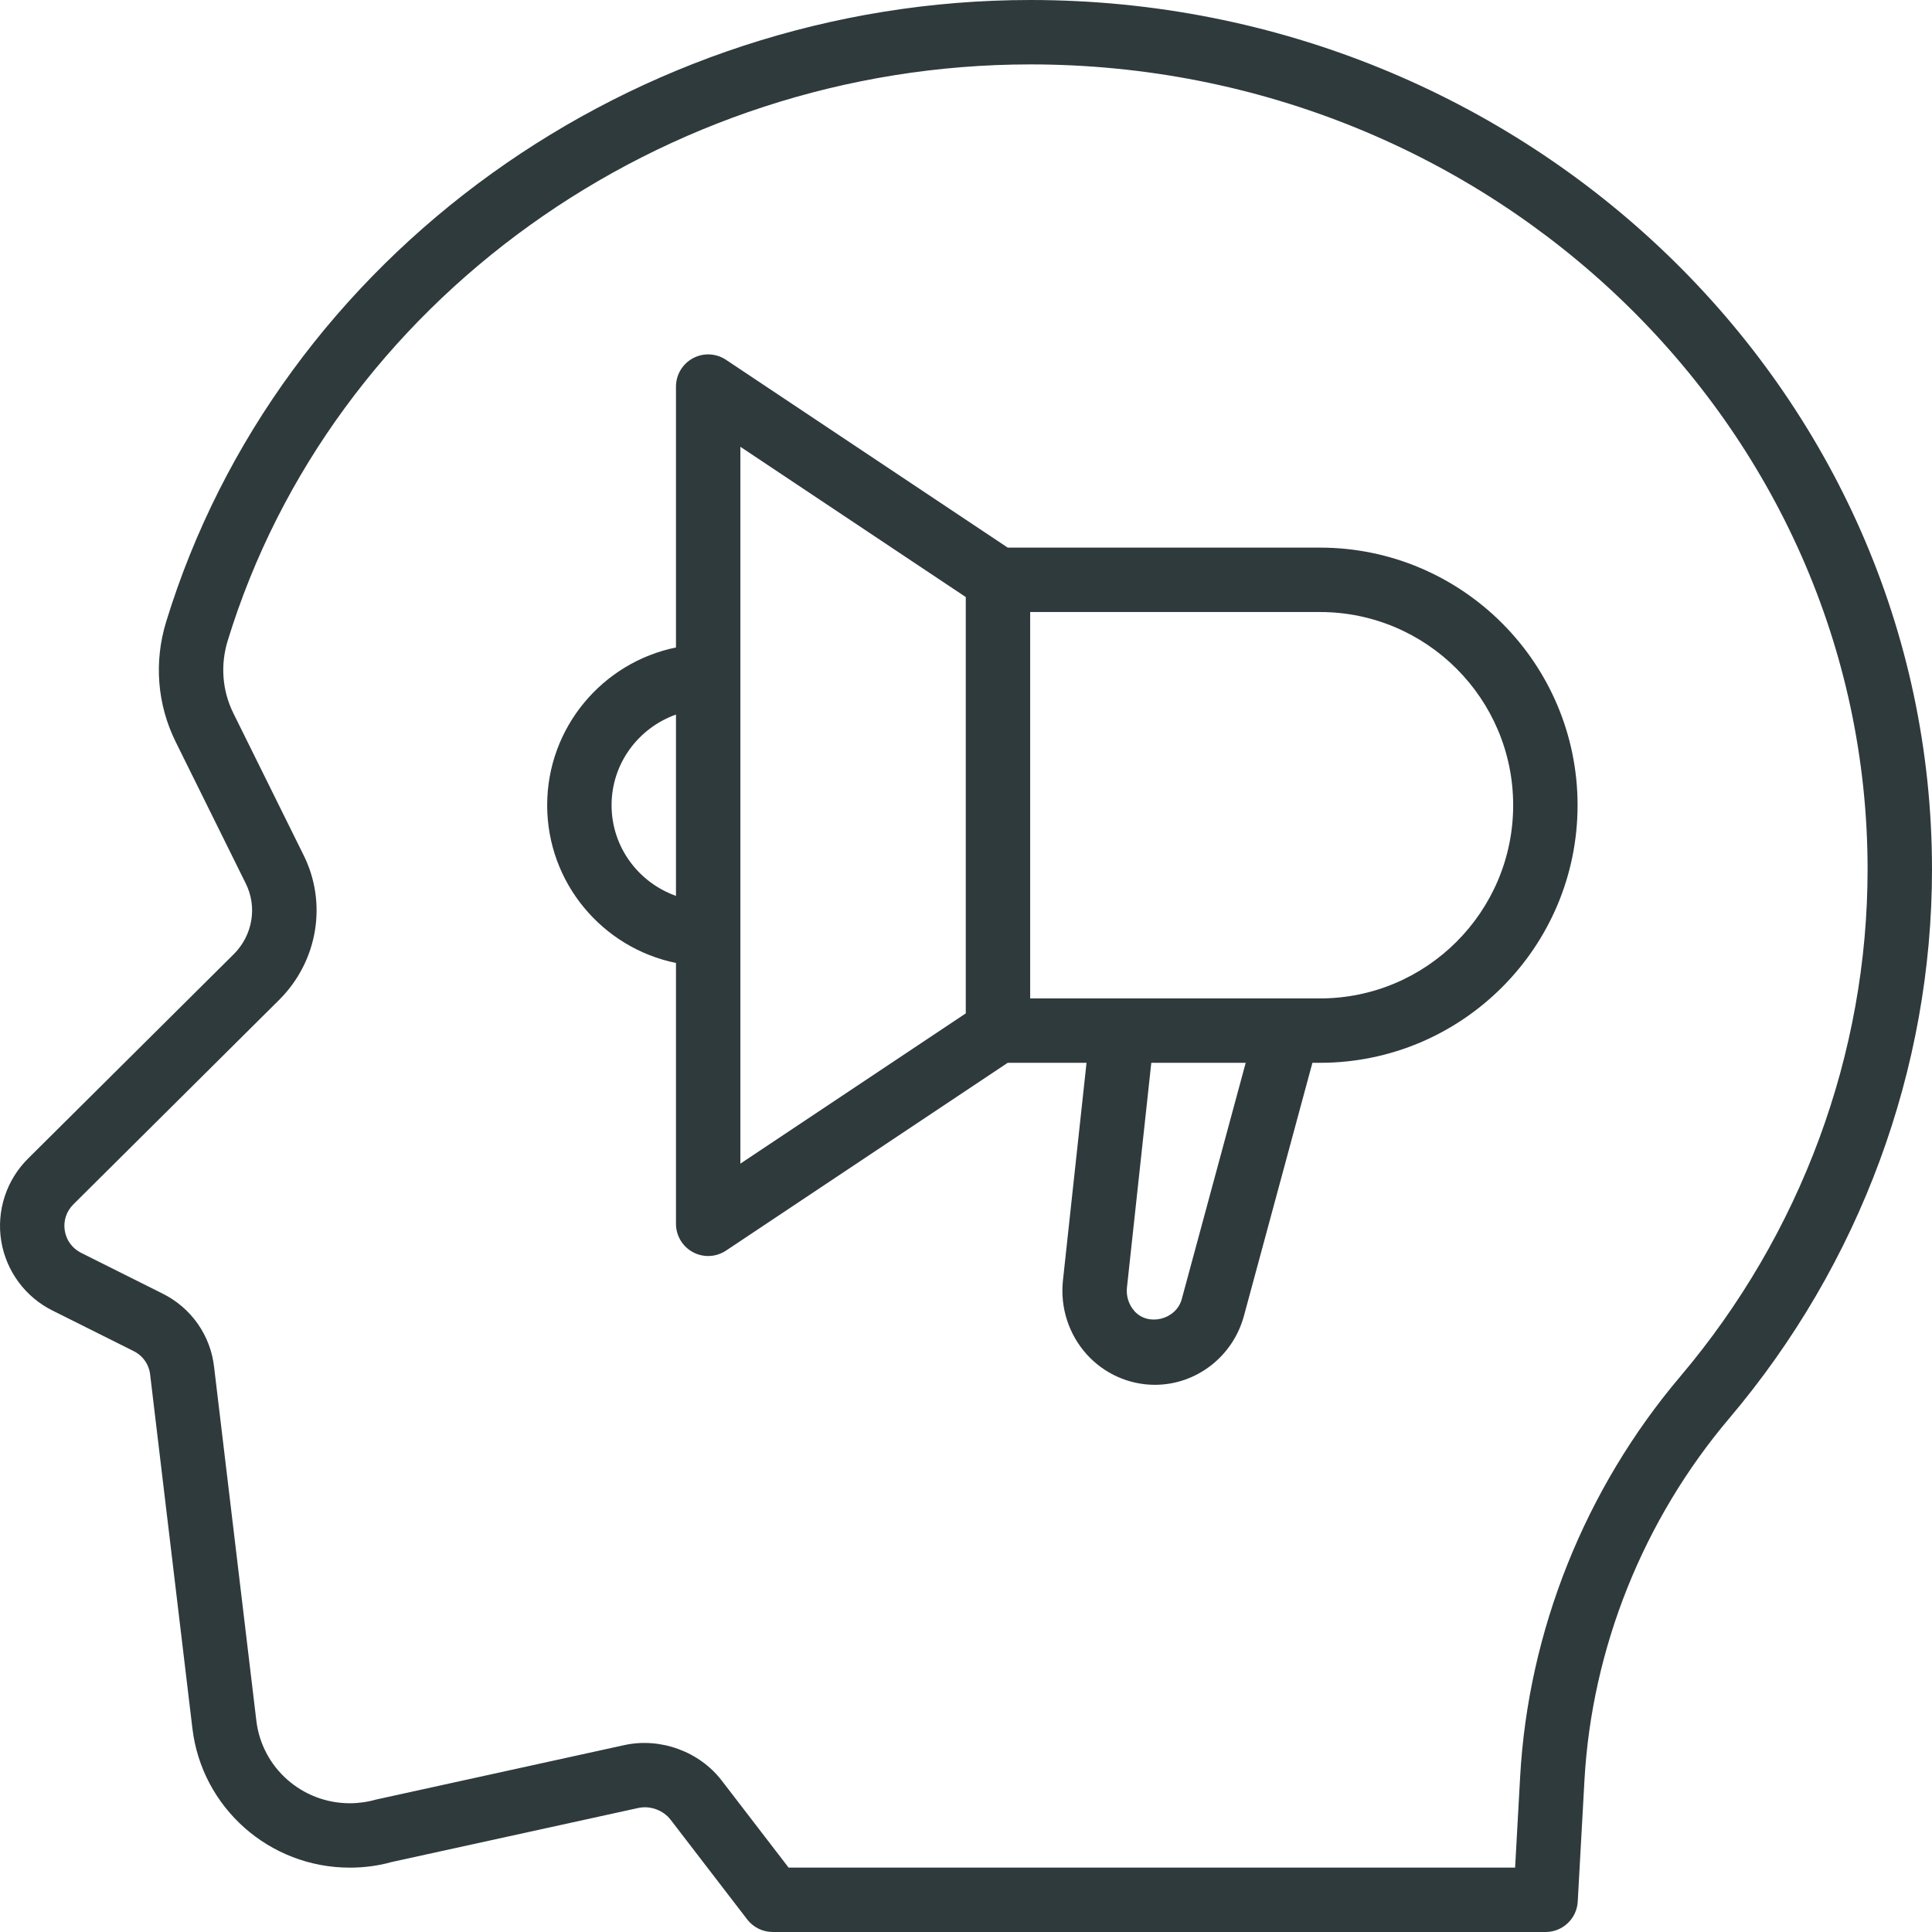 <?xml version="1.0"?>
<svg xmlns="http://www.w3.org/2000/svg" xmlns:xlink="http://www.w3.org/1999/xlink" xmlns:svgjs="http://svgjs.com/svgjs" version="1.1" width="512" height="512" x="0" y="0" viewBox="0 0 512 512" style="enable-background:new 0 0 512 512" xml:space="preserve" class=""><g>
<g xmlns="http://www.w3.org/2000/svg">
	<g>
		<g>
			<path d="M273.052,0C167.923,0,73.74,67.779,44.019,164.825c-3.25,10.604-2.354,21.871,2.517,31.729l18.537,37.467     c3.175,6.233,1.921,13.804-3.104,18.825L7.448,307.021c-5.762,5.704-8.425,13.879-7.121,21.867     c1.304,7.996,6.429,14.904,13.662,18.458l21.388,10.692c2.479,1.217,4.129,3.542,4.421,6.325l11.179,93.588     c2.467,21.092,20.408,36.996,41.733,36.996c3.888,0,7.779-0.542,11.063-1.487l65.371-14.325c3.171-0.688,6.617,0.567,8.592,3.138     l20.279,26.396c1.617,2.1,4.117,3.333,6.767,3.333h204.812c4.529,0,8.271-3.537,8.521-8.062l1.779-32.125     c1.938-34.942,15.571-69.021,38.388-95.958c34.637-40.896,53.717-92.55,53.717-145.454C511.998,103.358,404.807,0,273.052,0z      M445.257,364.821c-25.2,29.758-40.263,67.421-42.404,106.05l-1.333,24.063H208.986l-17.717-23.063     c-5.933-7.721-16.267-11.479-25.779-9.408l-65.867,14.446c-2.271,0.646-4.596,0.971-6.912,0.971     c-12.667,0-23.321-9.421-24.783-21.933l-11.167-93.492c-0.904-8.537-6.083-15.913-13.804-19.708l-21.388-10.692     c-2.371-1.167-3.975-3.321-4.4-5.912c-0.421-2.587,0.413-5.133,2.3-7l54.55-54.204c10.288-10.283,12.804-25.821,6.308-38.575     l-18.492-37.375c-2.938-5.933-3.467-12.742-1.5-19.163C87.882,79.883,175.352,17.067,273.052,17.067     c122.346,0,221.879,95.7,221.879,213.333C494.932,279.271,477.29,327.008,445.257,364.821z" fill="#2f3a3c" data-original="#000000" style="" class=""/>
			<path d="M349.806,145.125h-82.75l-74.65-49.767c-2.621-1.754-5.996-1.917-8.758-0.425c-2.775,1.488-4.508,4.379-4.508,7.525     v69.129c-19.45,3.965-34.133,21.201-34.133,41.804c0,20.603,14.683,37.839,34.133,41.804v69.129c0,3.146,1.733,6.038,4.508,7.525     c1.258,0.675,2.646,1.008,4.025,1.008c1.654,0,3.304-0.483,4.733-1.433l74.65-49.767h20.884l-6.263,57.808     c-0.733,7.104,1.575,14.2,6.325,19.462c4.625,5.125,11.204,8.063,18.054,8.063c10.983,0,20.683-7.504,23.596-18.254     l18.153-67.079h2.002c37.642,0,68.267-30.625,68.267-68.267C418.073,175.75,387.448,145.125,349.806,145.125z M179.14,237.419     c-9.911-3.534-17.067-12.917-17.067-24.027c0-11.11,7.155-20.494,17.067-24.028V237.419z M255.94,268.558l-59.733,39.821V118.404     l59.733,39.821V268.558z M313.177,344.279c-1.463,5.408-8.821,7.292-12.504,3.217c-1.521-1.688-2.258-3.975-2.025-6.238     l6.458-59.6h25.017L313.177,344.279z M349.806,264.592h-76.8v-102.4h76.8c28.233,0,51.2,22.967,51.2,51.2     C401.006,241.625,378.04,264.592,349.806,264.592z" fill="#2f3a3c" data-original="#000000" style="" class=""/>
		</g>
	</g>
</g>
<g xmlns="http://www.w3.org/2000/svg">
</g>
<g xmlns="http://www.w3.org/2000/svg">
</g>
<g xmlns="http://www.w3.org/2000/svg">
</g>
<g xmlns="http://www.w3.org/2000/svg">
</g>
<g xmlns="http://www.w3.org/2000/svg">
</g>
<g xmlns="http://www.w3.org/2000/svg">
</g>
<g xmlns="http://www.w3.org/2000/svg">
</g>
<g xmlns="http://www.w3.org/2000/svg">
</g>
<g xmlns="http://www.w3.org/2000/svg">
</g>
<g xmlns="http://www.w3.org/2000/svg">
</g>
<g xmlns="http://www.w3.org/2000/svg">
</g>
<g xmlns="http://www.w3.org/2000/svg">
</g>
<g xmlns="http://www.w3.org/2000/svg">
</g>
<g xmlns="http://www.w3.org/2000/svg">
</g>
<g xmlns="http://www.w3.org/2000/svg">
</g>
</g></svg>
